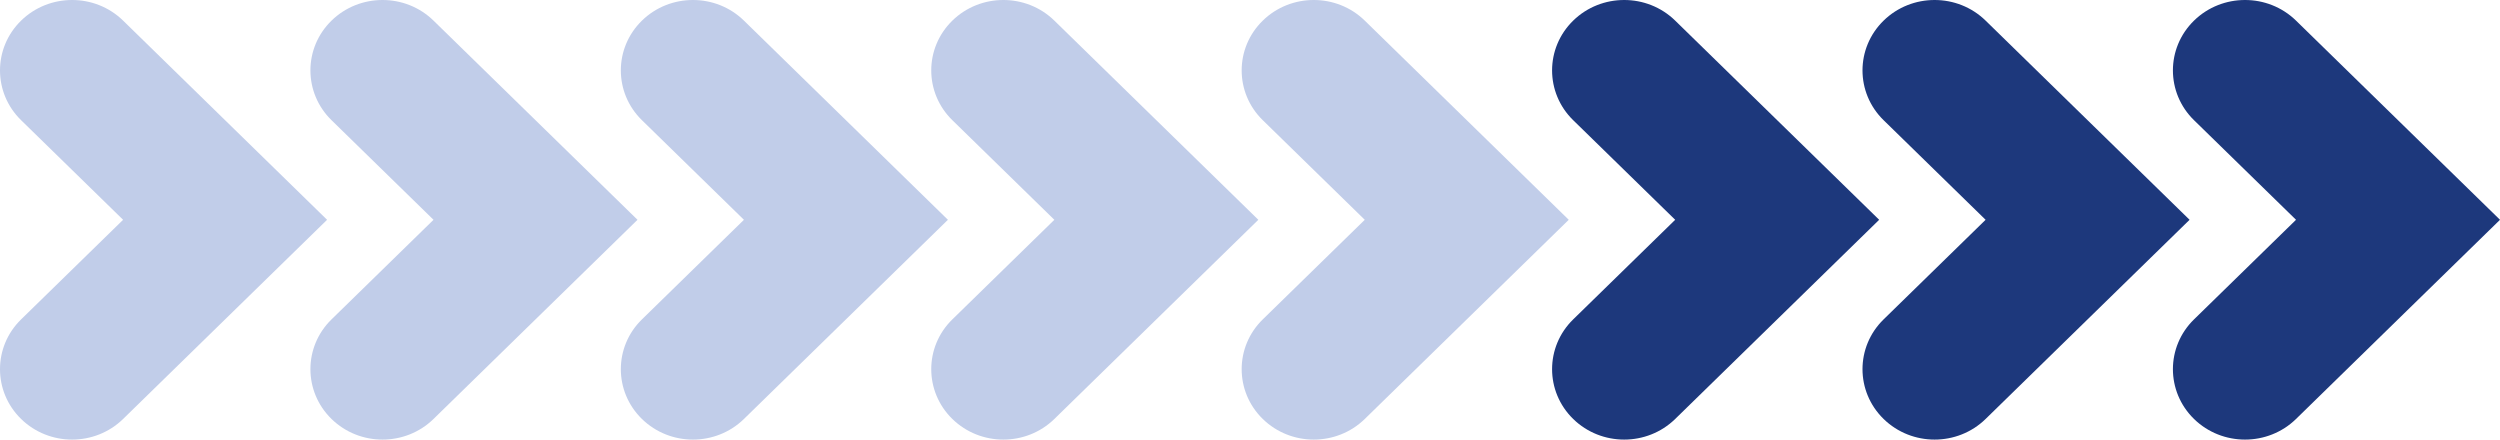<?xml version="1.0" encoding="UTF-8"?> <svg xmlns="http://www.w3.org/2000/svg" width="1200" height="211" viewBox="0 0 1200 211" fill="none"><path d="M108.044 153.303L157 105.5L108.044 57.697L59.088 9.894C45.578 -3.298 23.643 -3.298 10.133 9.894C-3.377 23.086 -3.377 44.505 10.133 57.697L59.088 105.5L10.133 153.303C-3.378 166.495 -3.378 187.914 10.133 201.106C23.643 214.298 45.578 214.298 59.088 201.106L108.044 153.303Z" fill="#C1CDE9"></path><path d="M257.044 153.303L306 105.5L257.044 57.697L208.088 9.894C194.578 -3.298 172.643 -3.298 159.133 9.894C145.622 23.086 145.622 44.505 159.133 57.697L208.088 105.5L159.133 153.303C145.622 166.495 145.622 187.914 159.133 201.106C172.643 214.298 194.578 214.298 208.088 201.106L257.044 153.303Z" fill="#C1CDE9"></path><path d="M406.044 153.303L455 105.5L406.044 57.697L357.088 9.894C343.578 -3.298 321.643 -3.298 308.133 9.894C294.622 23.086 294.622 44.505 308.133 57.697L357.088 105.5L308.133 153.303C294.622 166.495 294.622 187.914 308.133 201.106C321.643 214.298 343.578 214.298 357.088 201.106L406.044 153.303Z" fill="#C1CDE9"></path><path d="M555.044 153.303L604 105.5L555.044 57.697L506.088 9.894C492.578 -3.298 470.643 -3.298 457.133 9.894C443.622 23.086 443.622 44.505 457.133 57.697L506.088 105.5L457.133 153.303C443.622 166.495 443.622 187.914 457.133 201.106C470.643 214.298 492.578 214.298 506.088 201.106L555.044 153.303Z" fill="#C1CDE9"></path><path d="M704.044 153.303L753 105.5L704.044 57.697L655.088 9.894C641.578 -3.298 619.643 -3.298 606.133 9.894C592.622 23.086 592.622 44.505 606.133 57.697L655.088 105.5L606.133 153.303C592.622 166.495 592.622 187.914 606.133 201.106C619.643 214.298 641.578 214.298 655.088 201.106L704.044 153.303Z" fill="#C1CDE9"></path><path d="M853.044 153.303L902 105.5L853.044 57.697L804.088 9.894C790.578 -3.298 768.643 -3.298 755.133 9.894C741.622 23.086 741.622 44.505 755.133 57.697L804.088 105.5L755.133 153.303C741.622 166.495 741.622 187.914 755.133 201.106C768.643 214.298 790.578 214.298 804.088 201.106L853.044 153.303Z" fill="#1D387C"></path><path d="M1002.04 153.303L1051 105.5L1002.04 57.697L953.088 9.894C939.578 -3.298 917.643 -3.298 904.133 9.894C890.622 23.086 890.622 44.505 904.133 57.697L953.088 105.5L904.133 153.303C890.622 166.495 890.622 187.914 904.133 201.106C917.643 214.298 939.578 214.298 953.088 201.106L1002.04 153.303Z" fill="#1D387C"></path><path d="M1151.04 153.303L1200 105.5L1151.04 57.697L1102.09 9.894C1088.58 -3.298 1066.64 -3.298 1053.13 9.894C1039.62 23.086 1039.62 44.505 1053.13 57.697L1102.09 105.5L1053.13 153.303C1039.62 166.495 1039.62 187.914 1053.13 201.106C1066.64 214.298 1088.58 214.298 1102.09 201.106L1151.04 153.303Z" fill="#1D387C"></path></svg> 